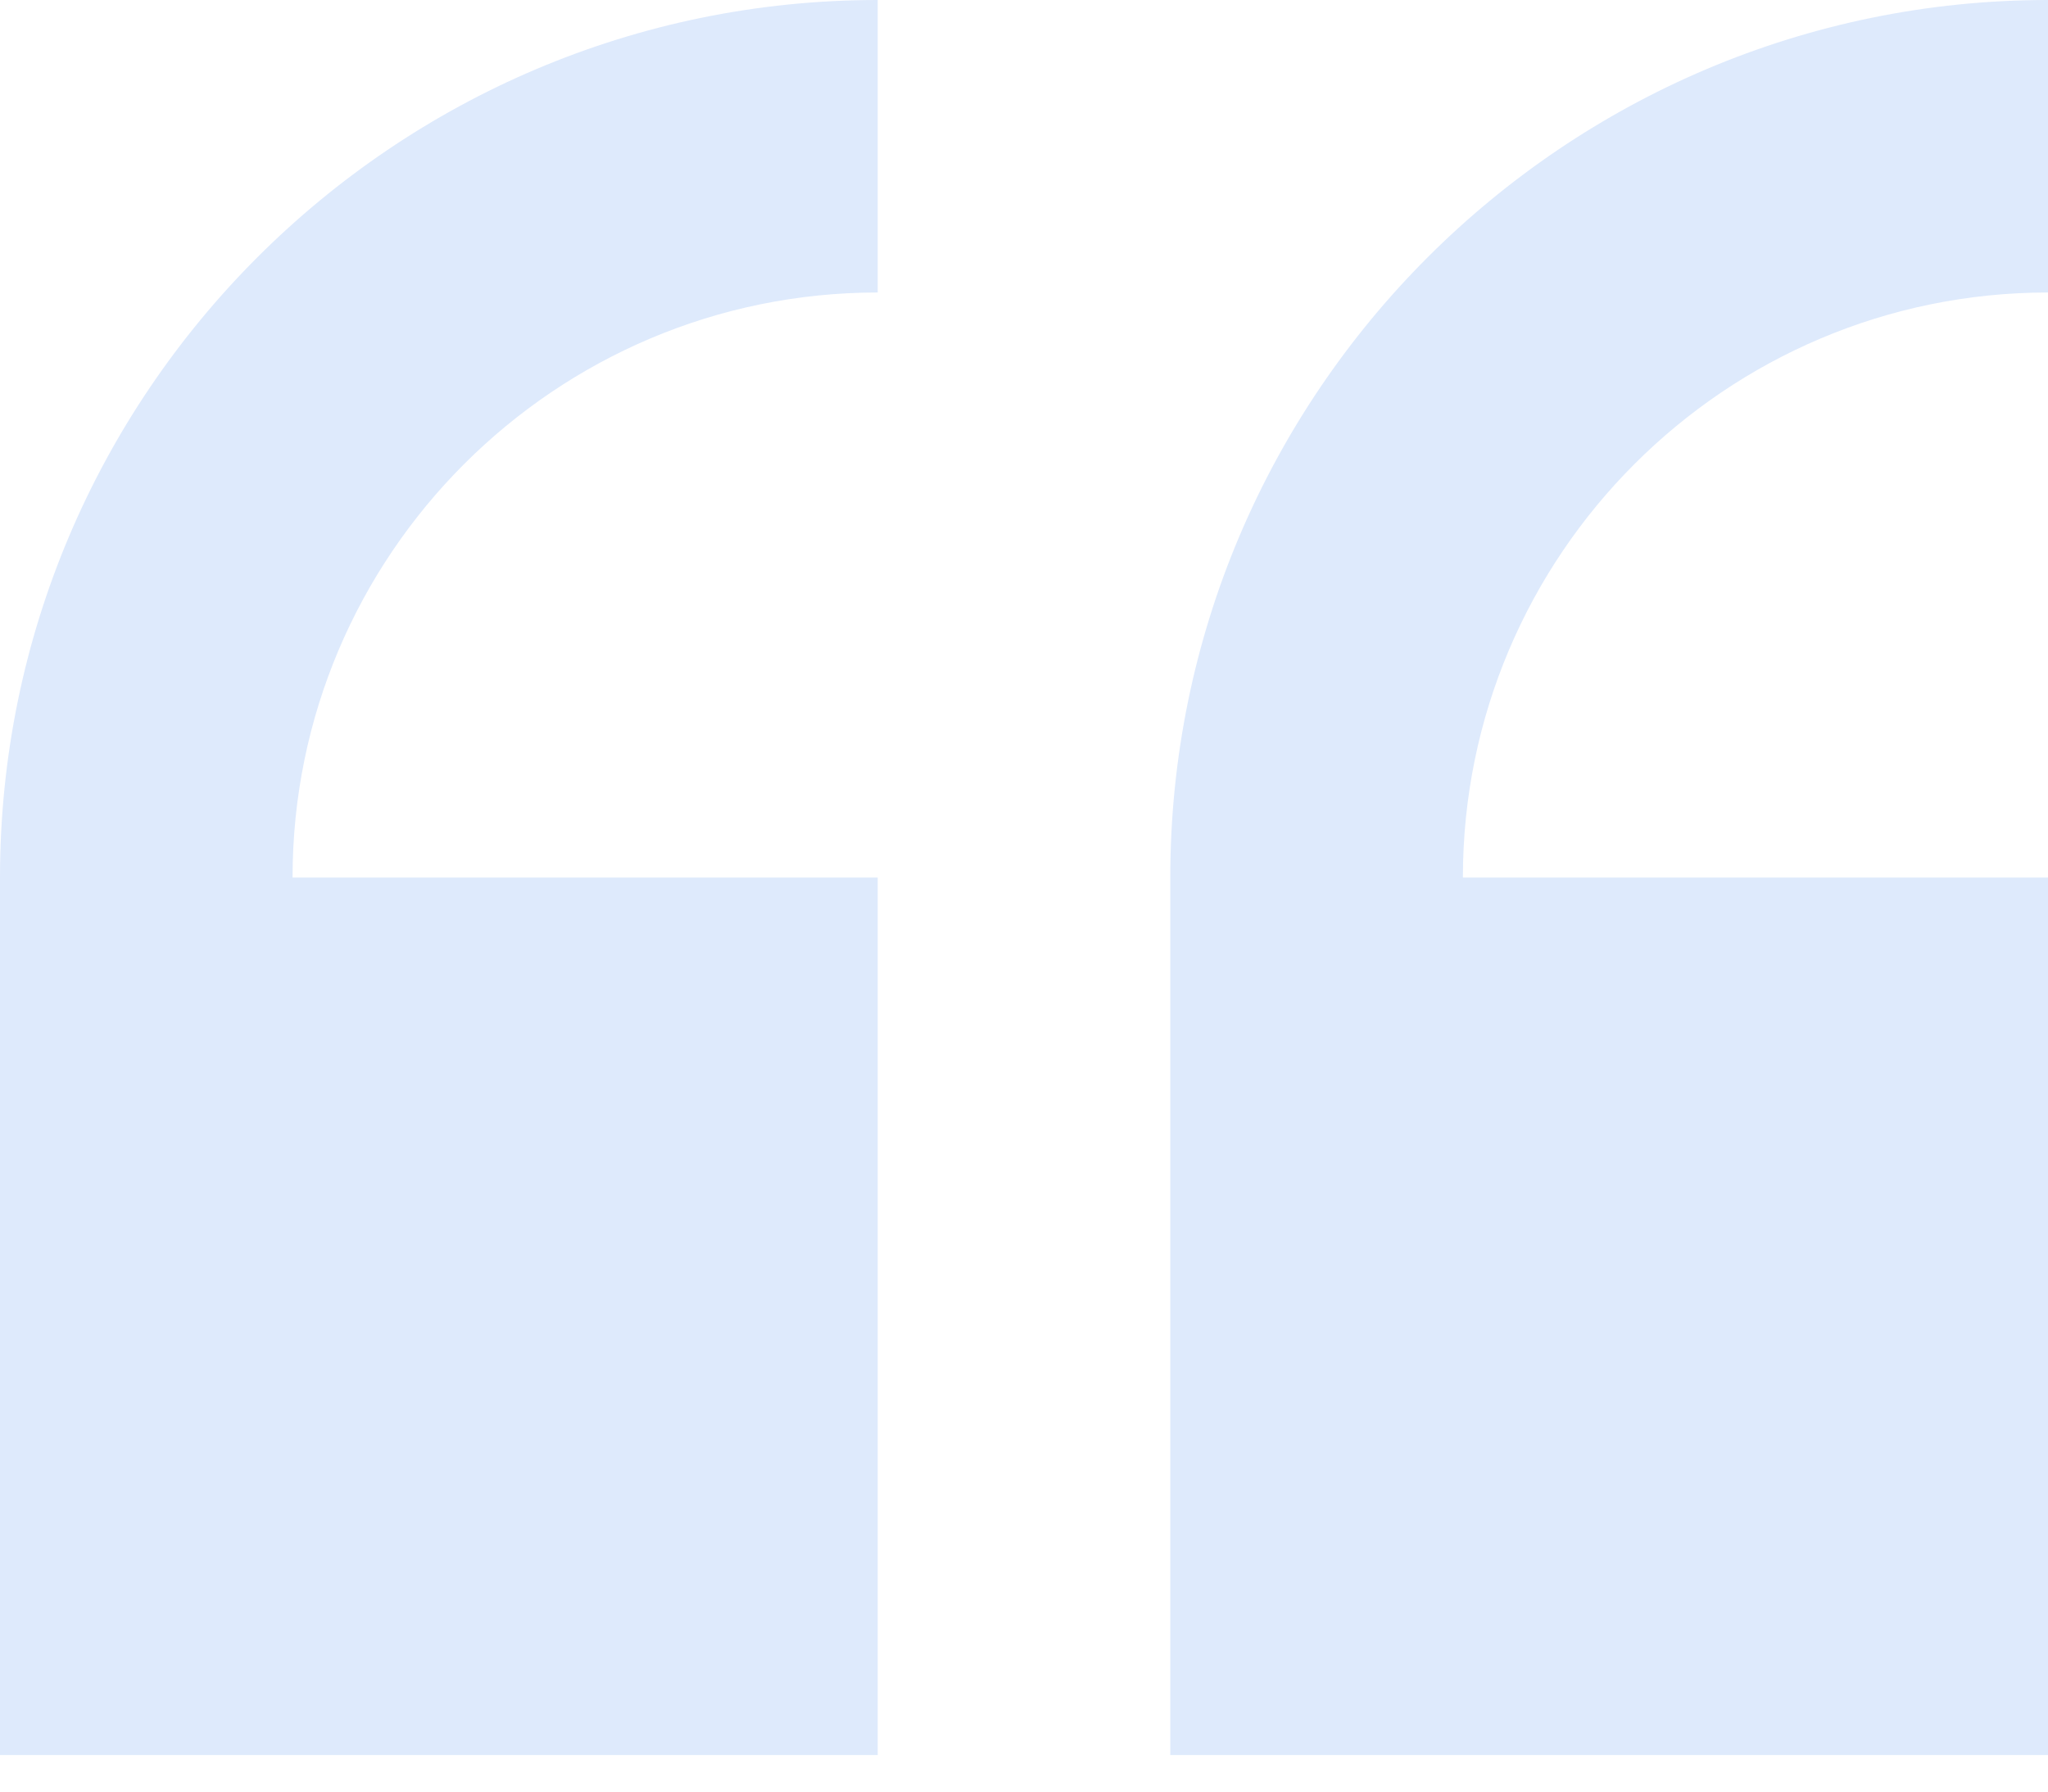 <svg xmlns="http://www.w3.org/2000/svg" width="40" height="35" viewBox="0 0 40 35" fill="none"><path d="M0 17.143V34.286H17.143V17.143H5.714C5.714 10.841 10.841 5.714 17.143 5.714V0C7.69 0 0 7.69 0 17.143Z" fill="#DEEAFC"></path><path d="M40 5.714V0C30.547 0 22.857 7.69 22.857 17.143V34.286H40V17.143H28.572C28.572 10.841 33.699 5.714 40 5.714Z" fill="#DEEAFC"></path></svg>